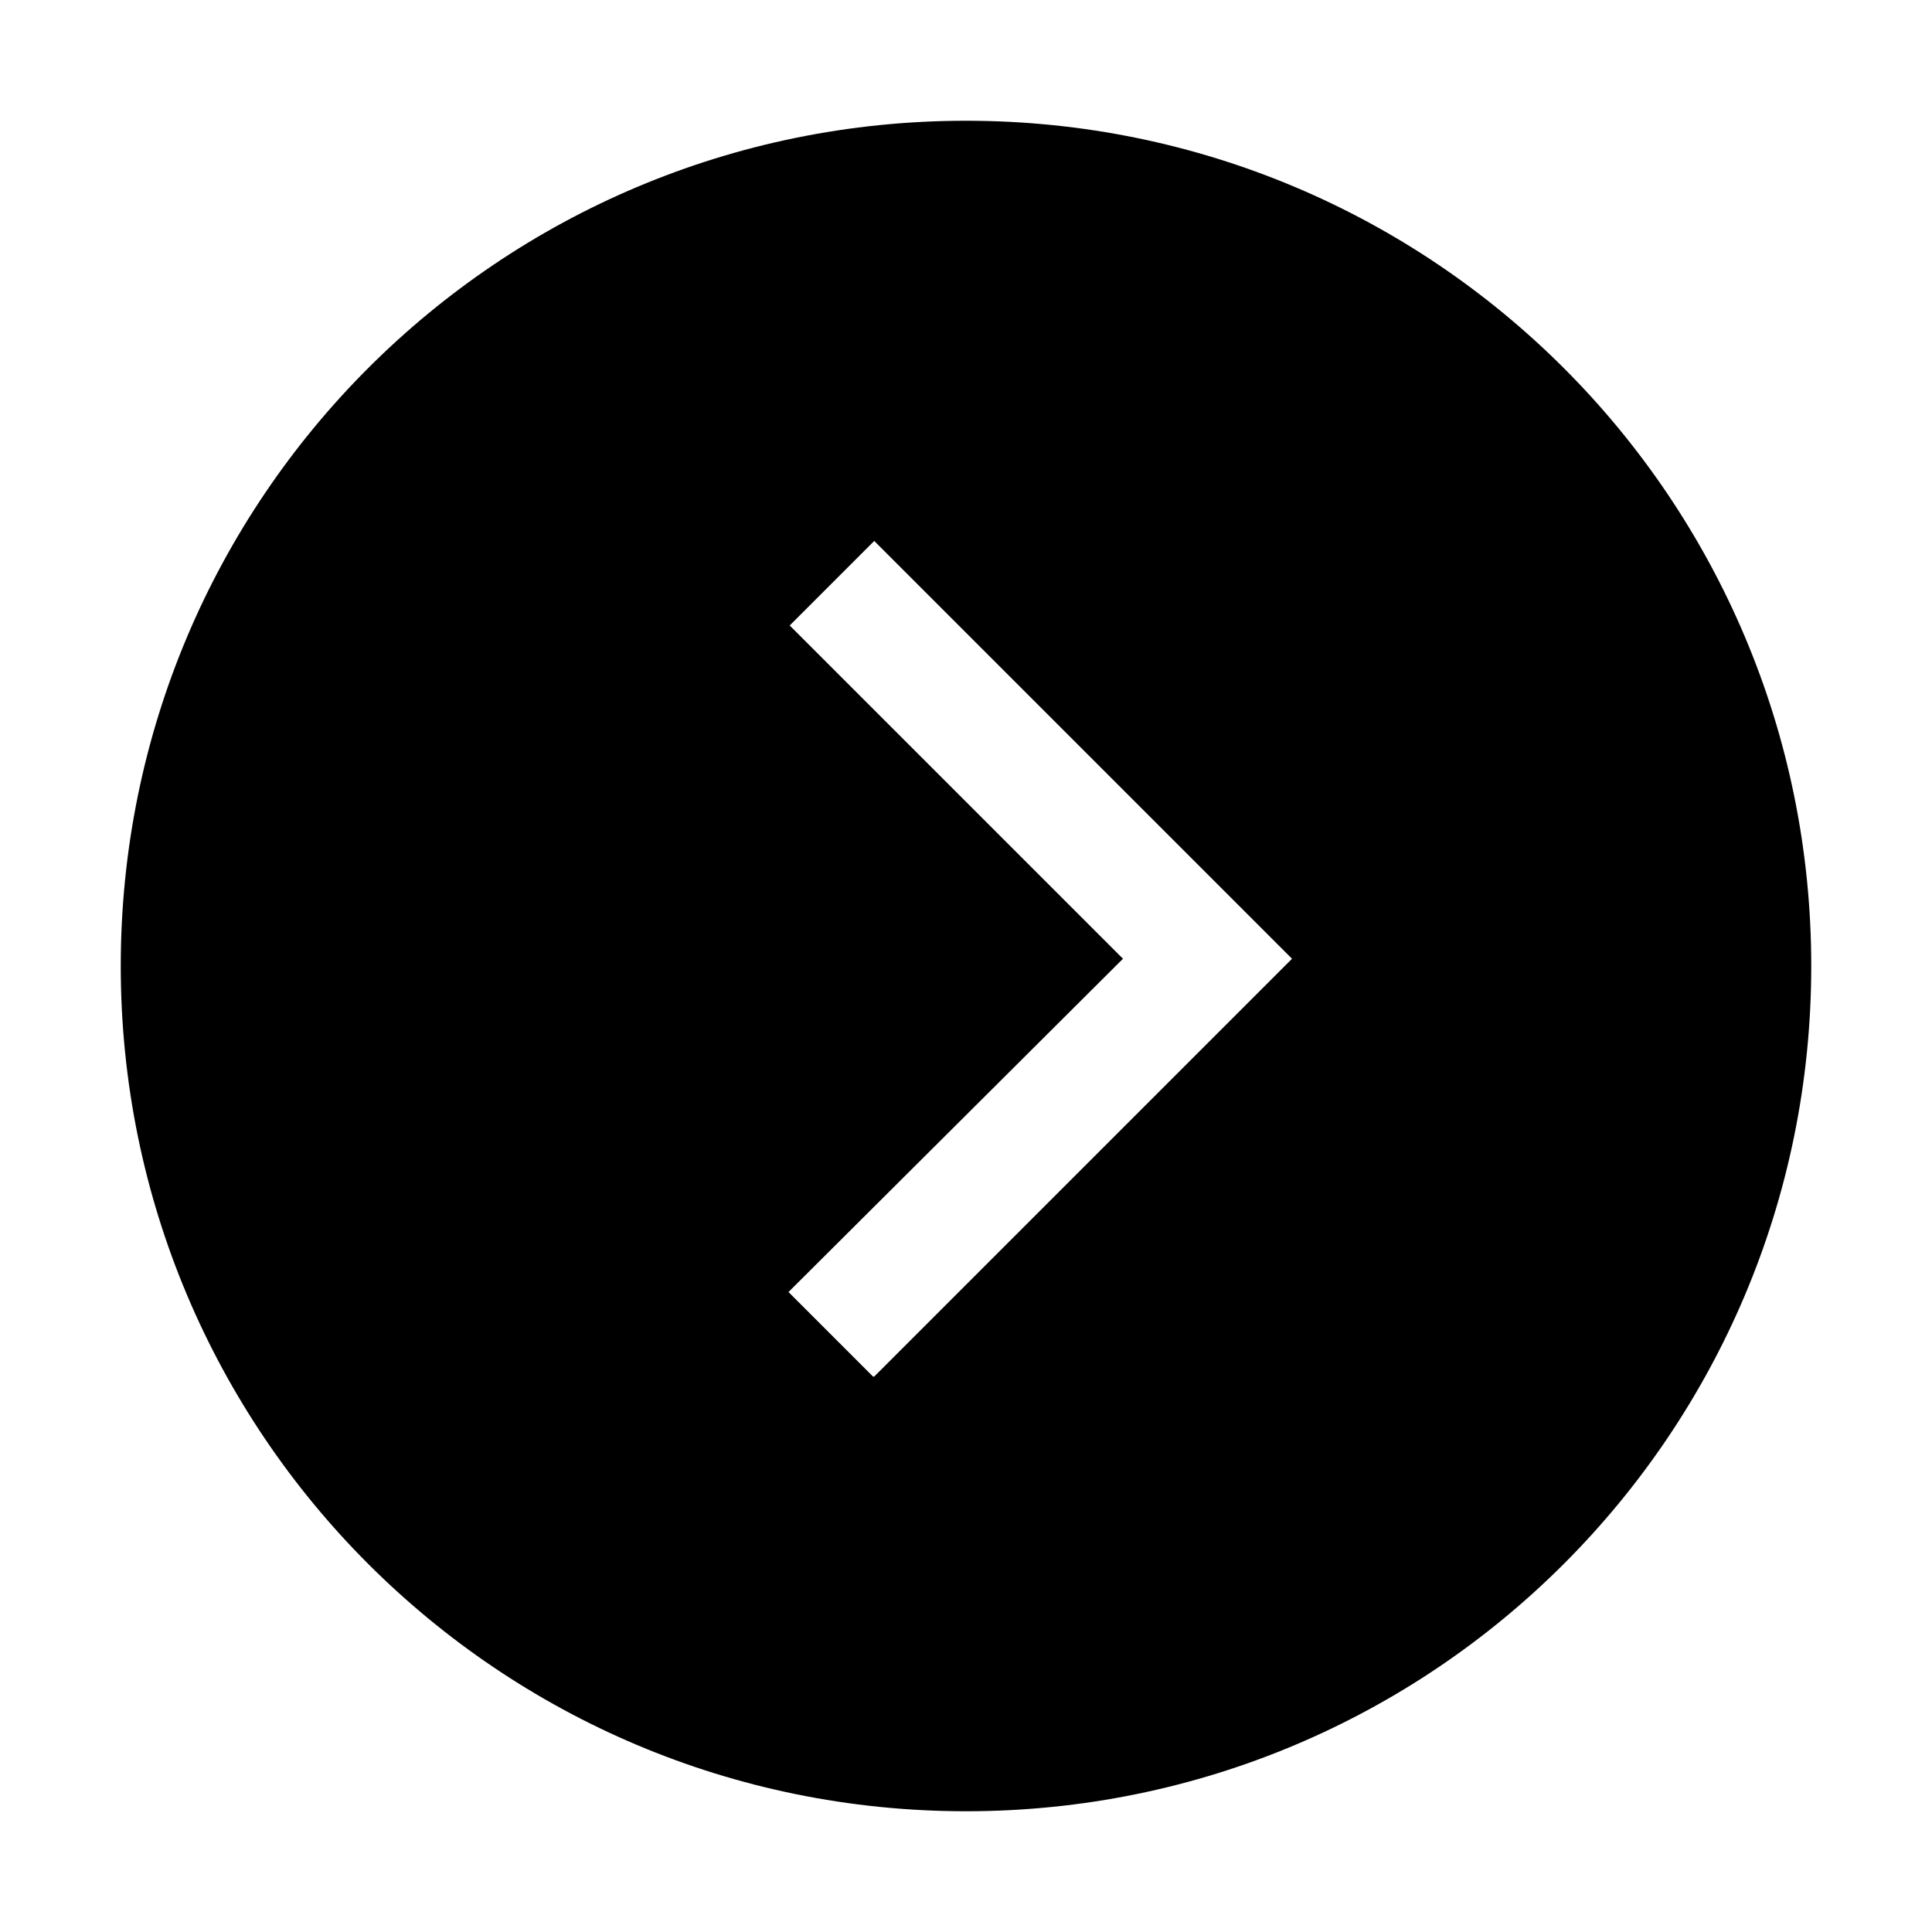 <?xml version="1.0" encoding="UTF-8"?>
<svg xmlns="http://www.w3.org/2000/svg" id="web_paket_3" viewBox="0 0 16 16">
  <path d="M8,1C4.13,1,1,4.13,1,8s3.13,7,7,7,7-3.13,7-7S11.87,1,8,1Zm-.77,10.4l-.7-.7,2.77-2.76-2.76-2.76,.7-.7,3.46,3.46-3.46,3.46Z"></path>
</svg>

